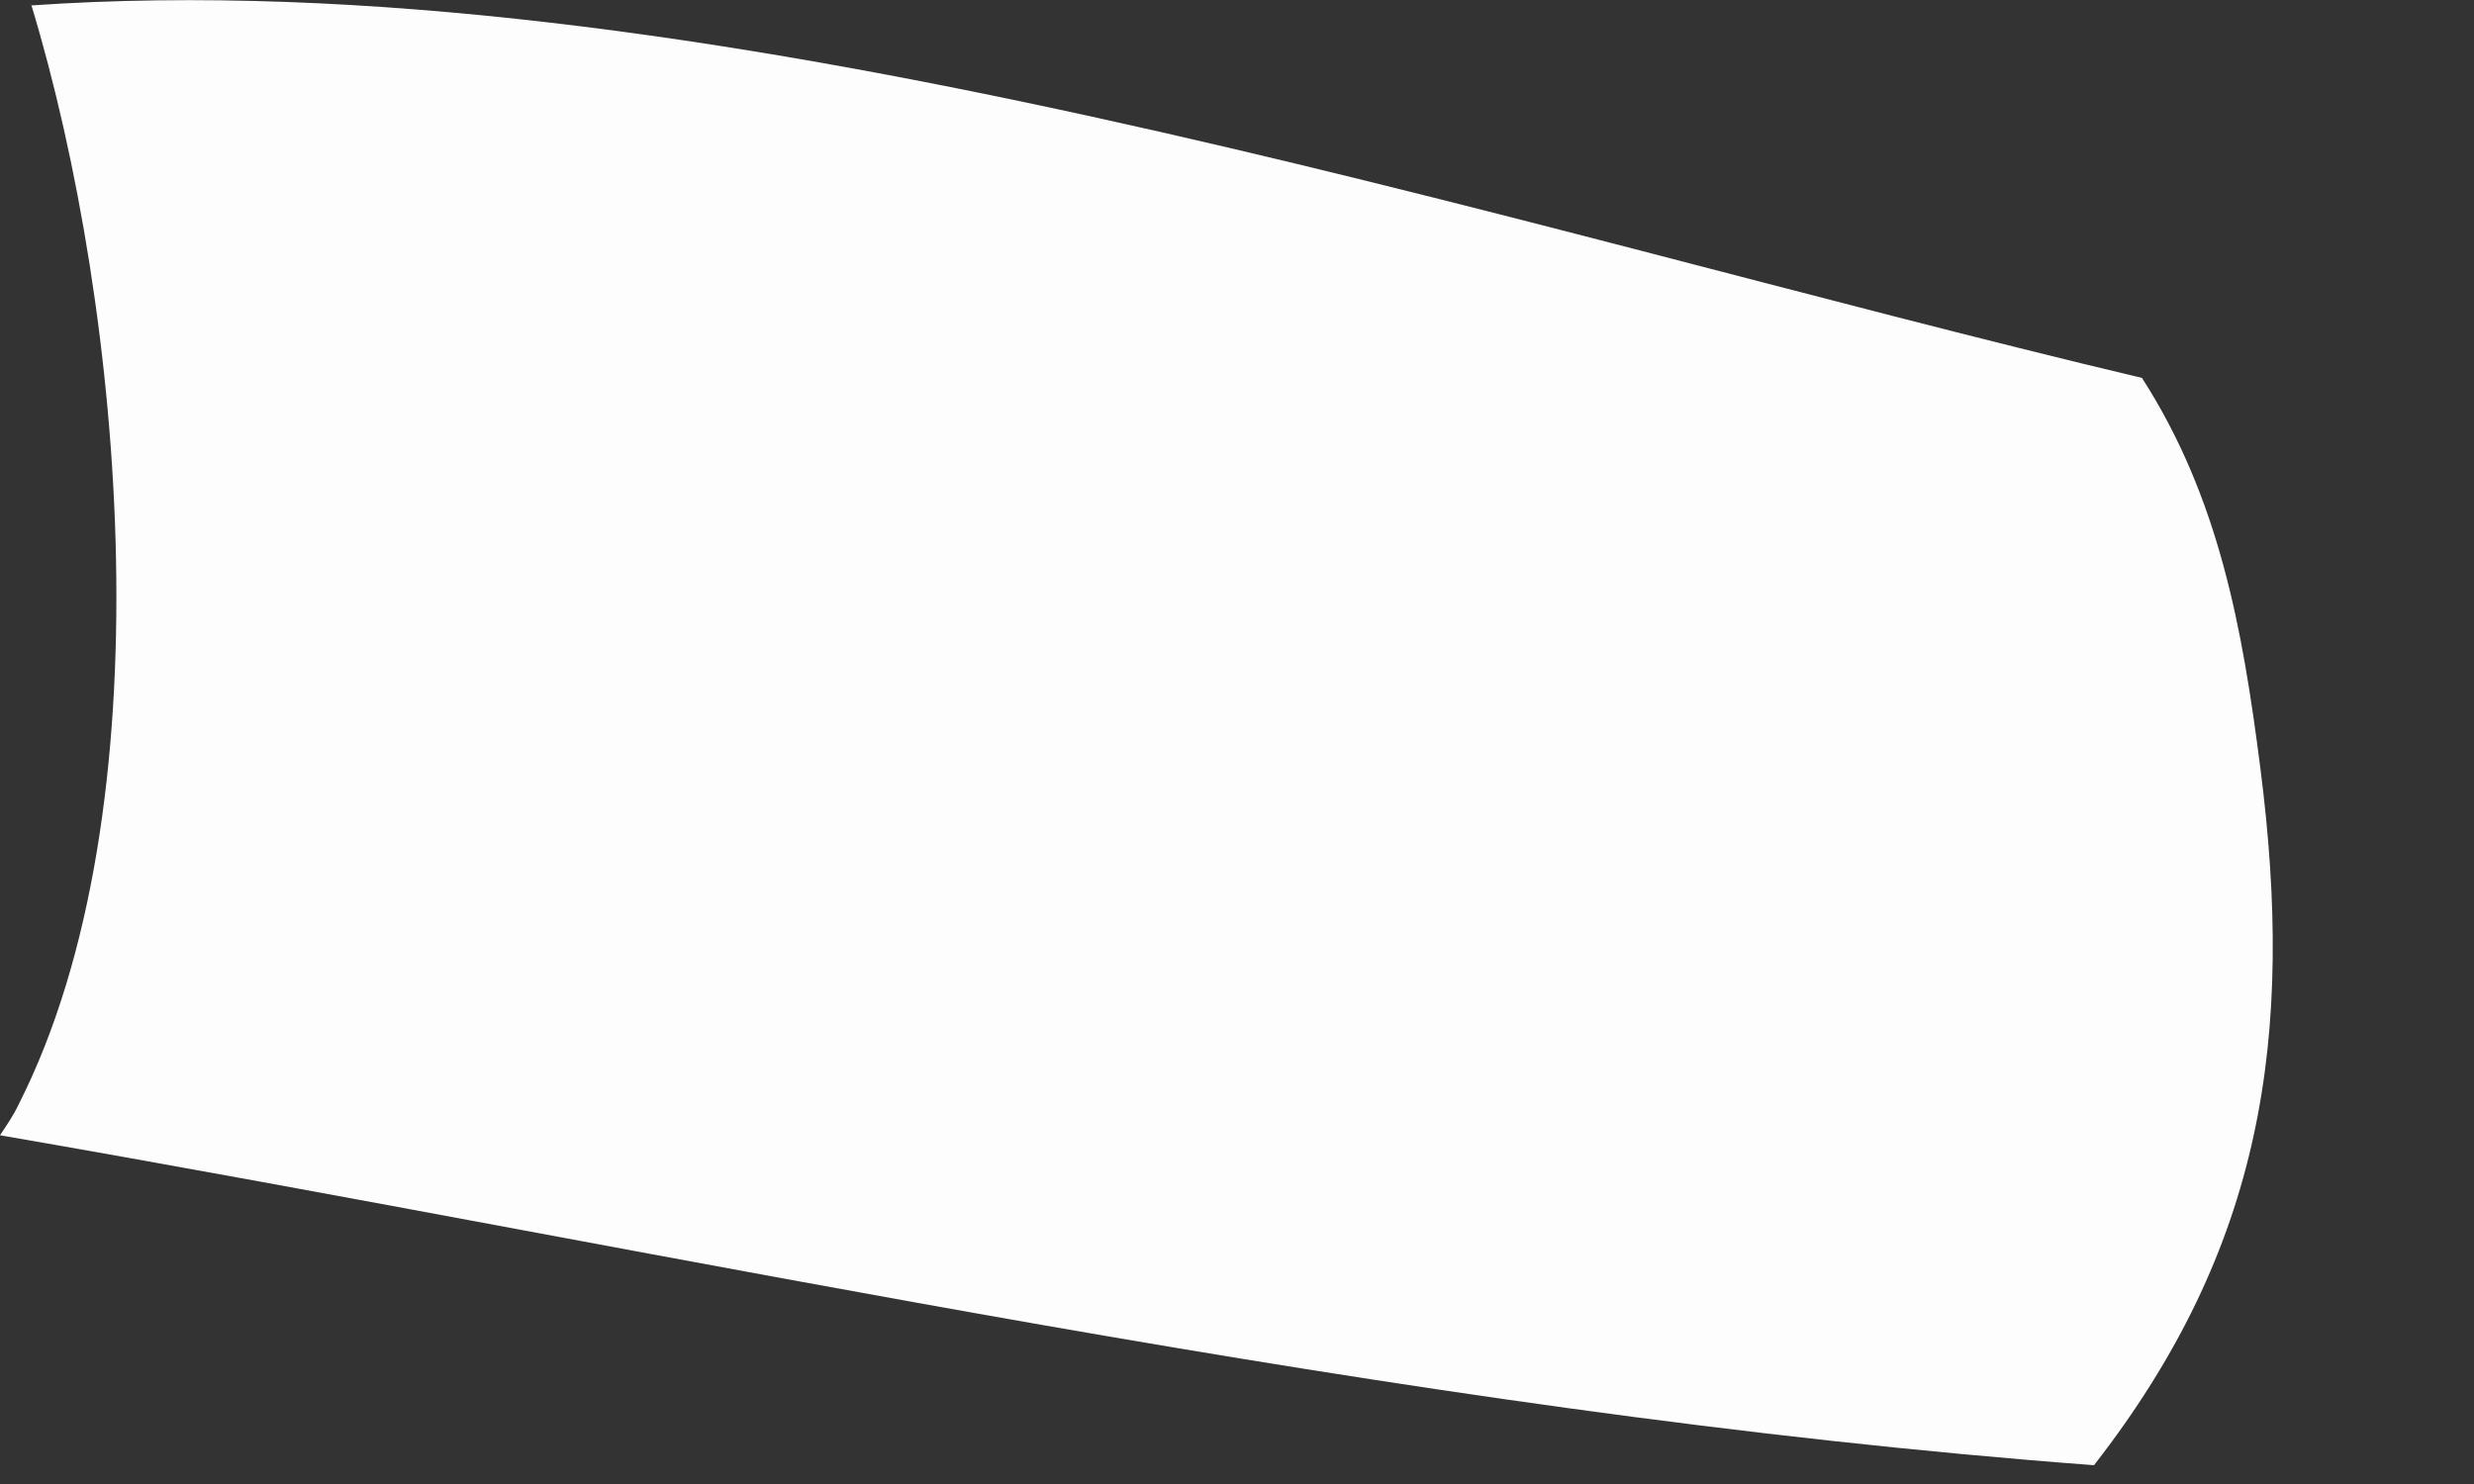 <?xml version="1.0" encoding="utf-8"?>
<svg xmlns="http://www.w3.org/2000/svg" fill="none" height="100%" overflow="visible" preserveAspectRatio="none" style="display: block;" viewBox="0 0 5 3" width="100%">
<rect x="0" y="0" width="5" height="3" fill="#333333" stroke="none"/>
<path d="M0.063 0.011C1.405 -0.082 3.018 0.453 4.329 0.764C4.485 1.007 4.532 1.27 4.568 1.551C4.638 2.096 4.574 2.523 4.232 2.962C2.82 2.856 1.396 2.536 0 2.295C0.014 2.274 0.027 2.255 0.037 2.234C0.34 1.638 0.252 0.632 0.063 0.009V0.011Z" fill="#FEFDFD" id="Vector"/>
</svg>